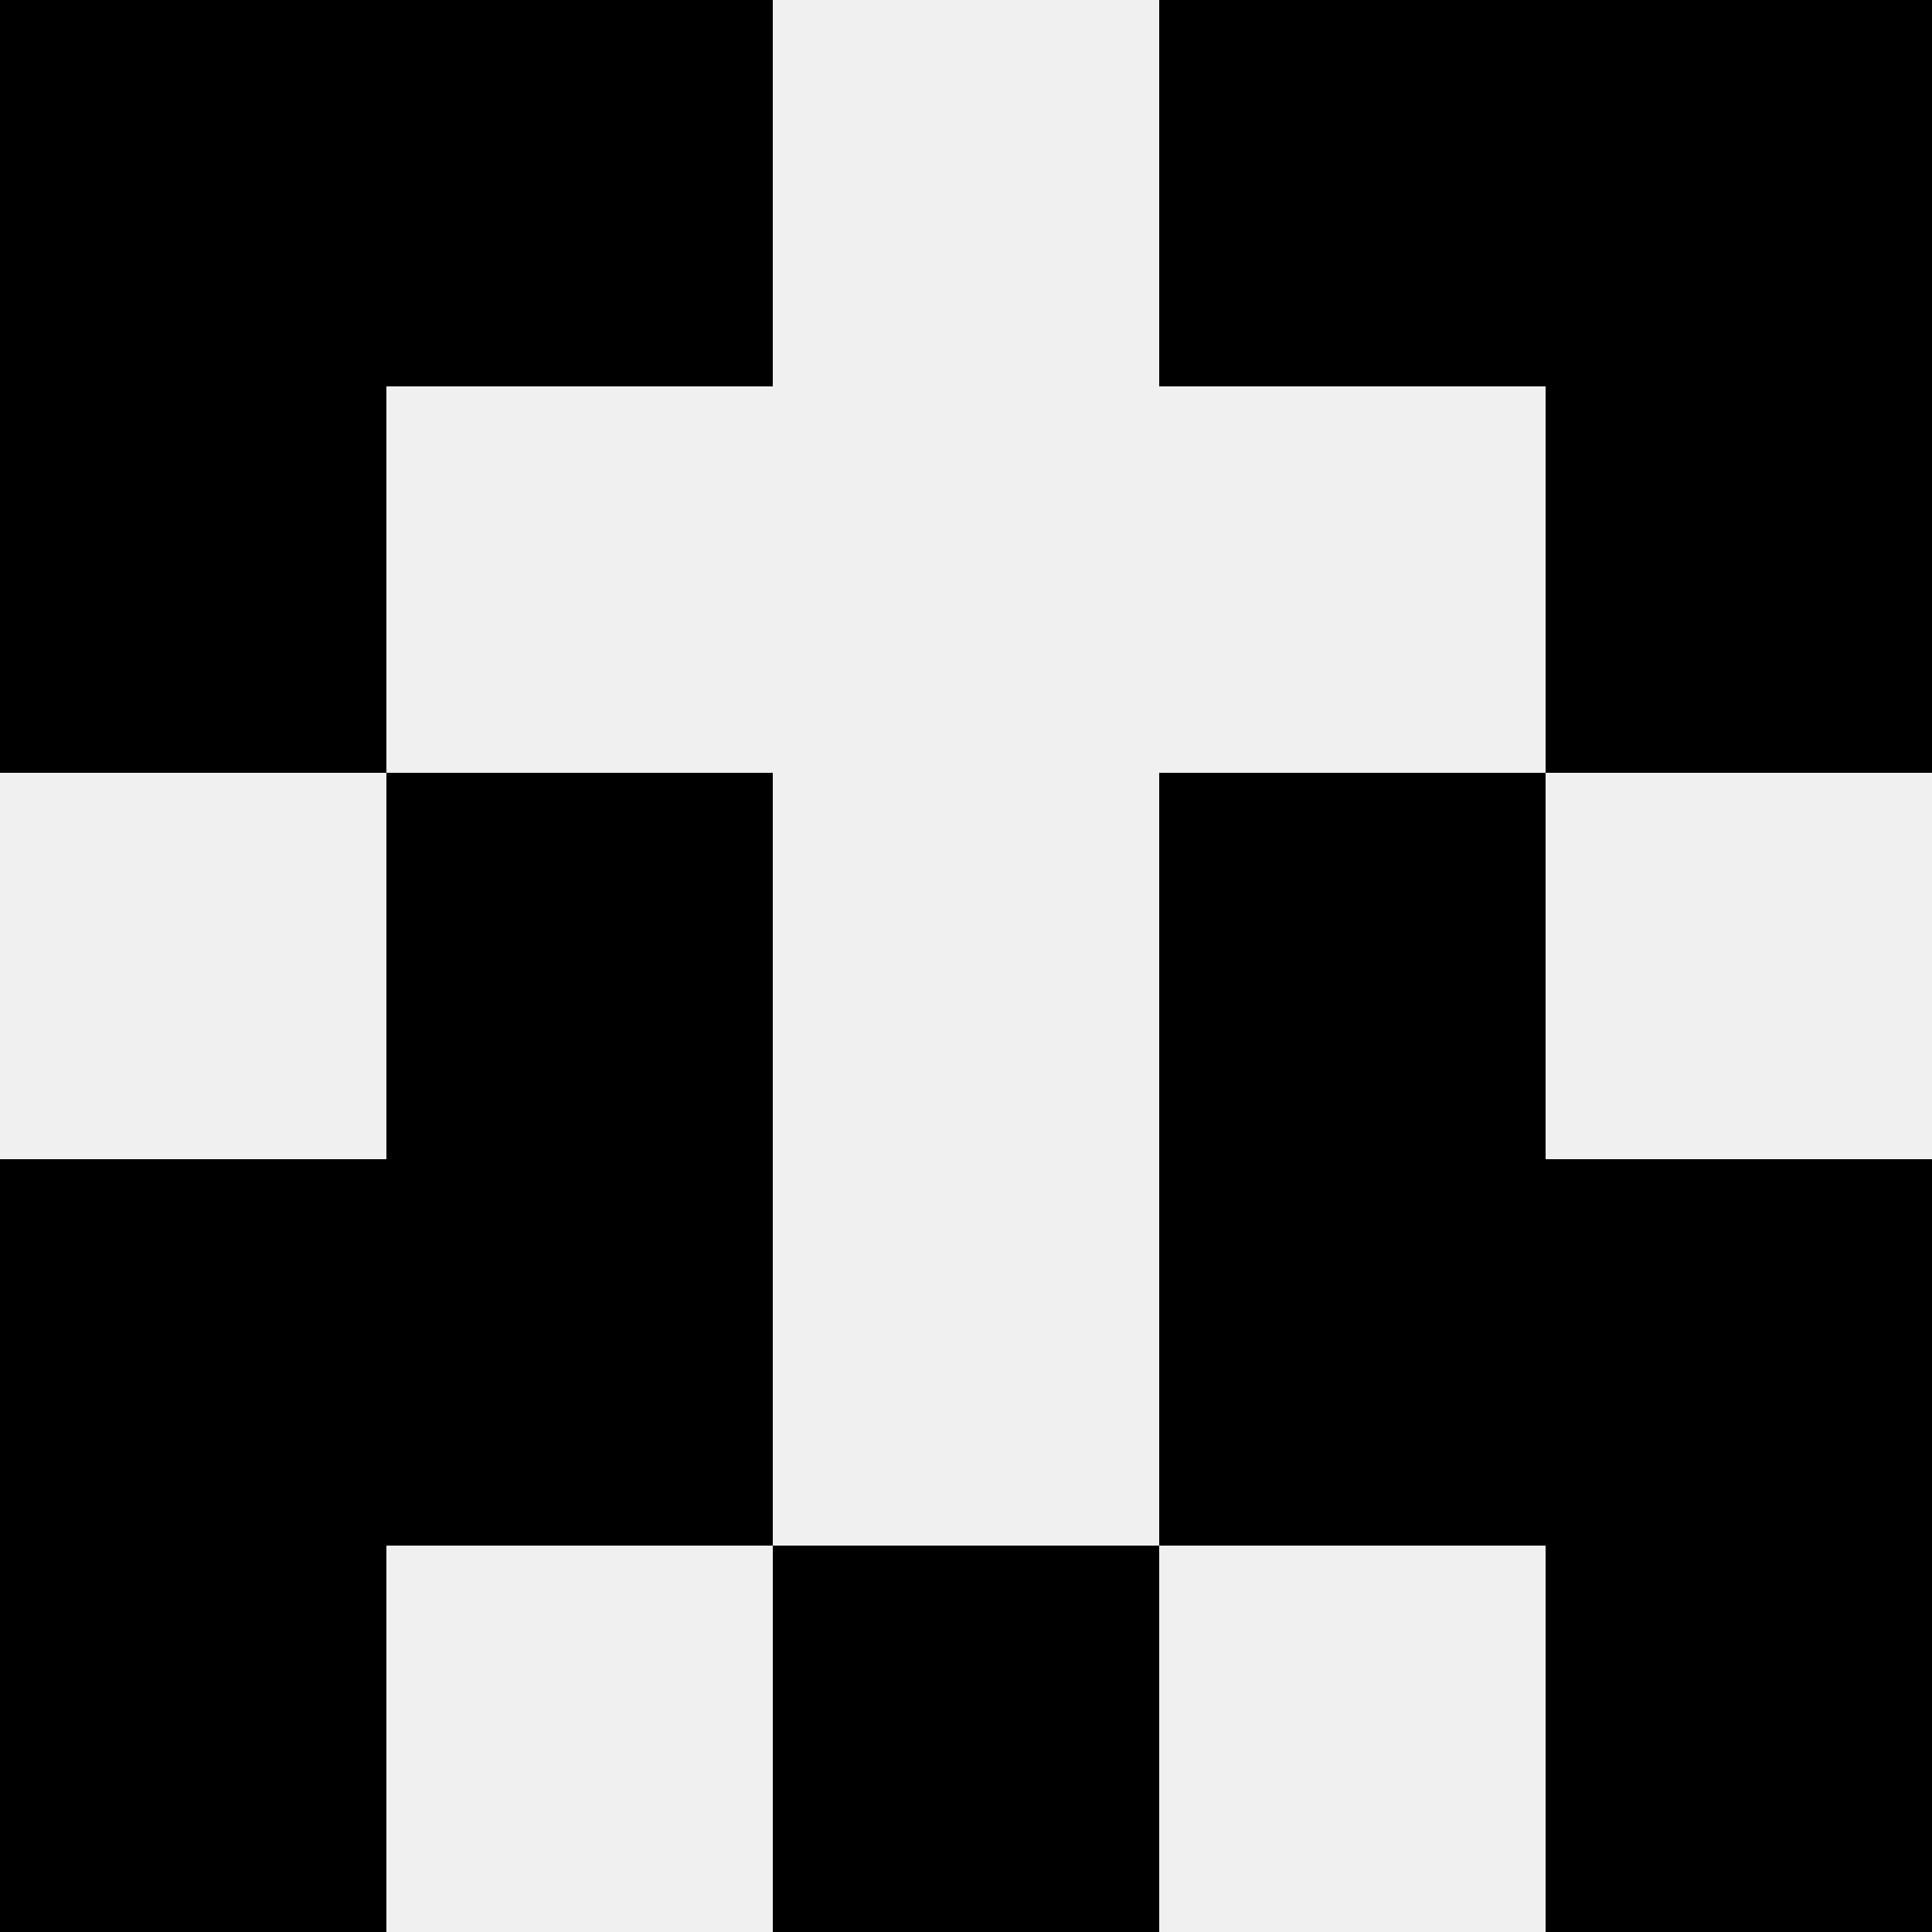 <svg width='80' height='80' xmlns='http://www.w3.org/2000/svg'><rect width='100%' height='100%' fill='#f0f0f0'/><rect x='0' y='0' width='16' height='16' fill='hsl(41, 70%, 50%)' /><rect x='64' y='0' width='16' height='16' fill='hsl(41, 70%, 50%)' /><rect x='16' y='0' width='16' height='16' fill='hsl(41, 70%, 50%)' /><rect x='48' y='0' width='16' height='16' fill='hsl(41, 70%, 50%)' /><rect x='0' y='16' width='16' height='16' fill='hsl(41, 70%, 50%)' /><rect x='64' y='16' width='16' height='16' fill='hsl(41, 70%, 50%)' /><rect x='16' y='32' width='16' height='16' fill='hsl(41, 70%, 50%)' /><rect x='48' y='32' width='16' height='16' fill='hsl(41, 70%, 50%)' /><rect x='0' y='48' width='16' height='16' fill='hsl(41, 70%, 50%)' /><rect x='64' y='48' width='16' height='16' fill='hsl(41, 70%, 50%)' /><rect x='16' y='48' width='16' height='16' fill='hsl(41, 70%, 50%)' /><rect x='48' y='48' width='16' height='16' fill='hsl(41, 70%, 50%)' /><rect x='0' y='64' width='16' height='16' fill='hsl(41, 70%, 50%)' /><rect x='64' y='64' width='16' height='16' fill='hsl(41, 70%, 50%)' /><rect x='32' y='64' width='16' height='16' fill='hsl(41, 70%, 50%)' /><rect x='32' y='64' width='16' height='16' fill='hsl(41, 70%, 50%)' /></svg>